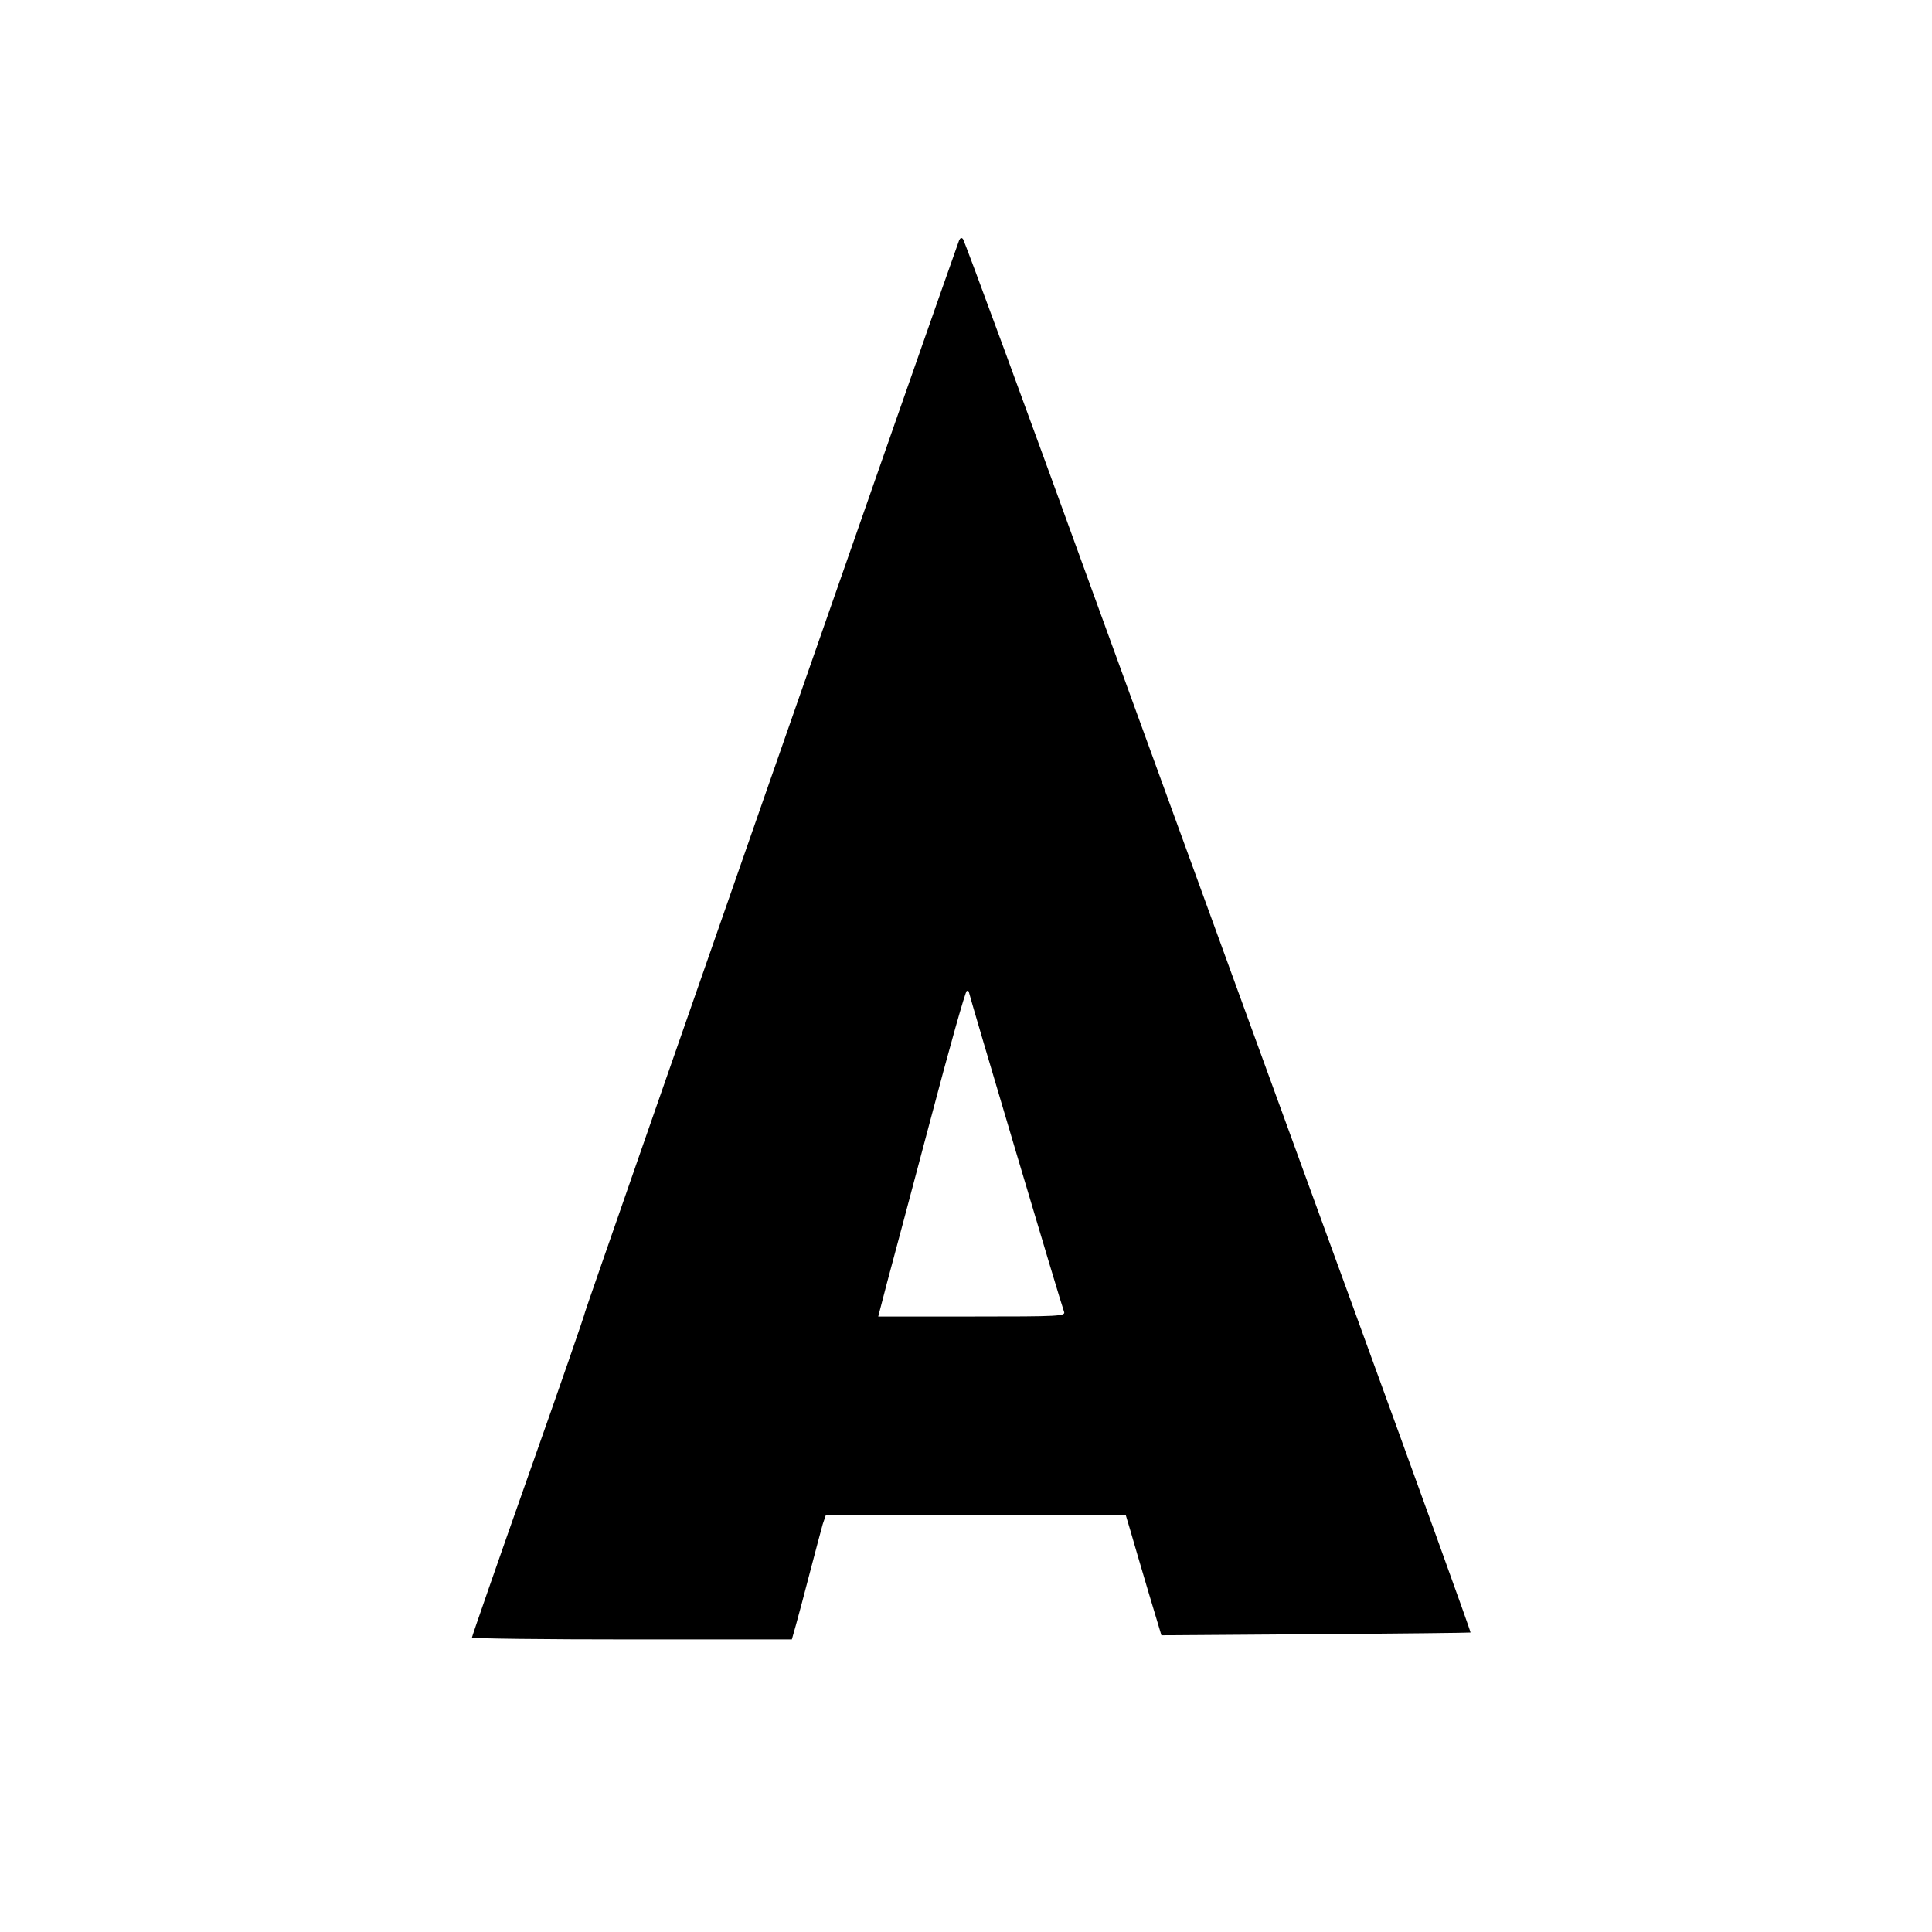 <?xml version="1.0" standalone="no"?>
<!DOCTYPE svg PUBLIC "-//W3C//DTD SVG 20010904//EN"
 "http://www.w3.org/TR/2001/REC-SVG-20010904/DTD/svg10.dtd">
<svg version="1.0" xmlns="http://www.w3.org/2000/svg"
 width="700pt" height="700pt" viewBox="0 0 700 700"
 preserveAspectRatio="xMidYMid meet">
<g transform="translate(0,700) scale(0.1,-0.1)"
fill="#000000" stroke="none">
<path d="M3475 6129 c-38 -102 -1355 -3875 -1355 -3882 0 -6 -92 -272 -205
-591 -113 -320 -205 -585 -205 -589 0 -4 261 -7 579 -7 l580 0 15 53 c8 28 31
115 51 192 20 77 41 155 46 173 l11 32 543 0 544 0 17 -57 c9 -32 38 -130 64
-218 l48 -160 558 4 c308 2 560 5 562 6 2 2 -188 527 -421 1167 -233 639 -646
1773 -917 2518 -270 745 -496 1359 -501 1364 -5 6 -10 4 -14 -5z m35 -2722 c0
-7 338 -1144 345 -1159 7 -17 -13 -18 -333 -18 l-340 0 32 123 c18 67 89 332
157 589 68 258 127 468 132 468 4 0 7 -1 7 -3z"/>
</g>
</svg>
